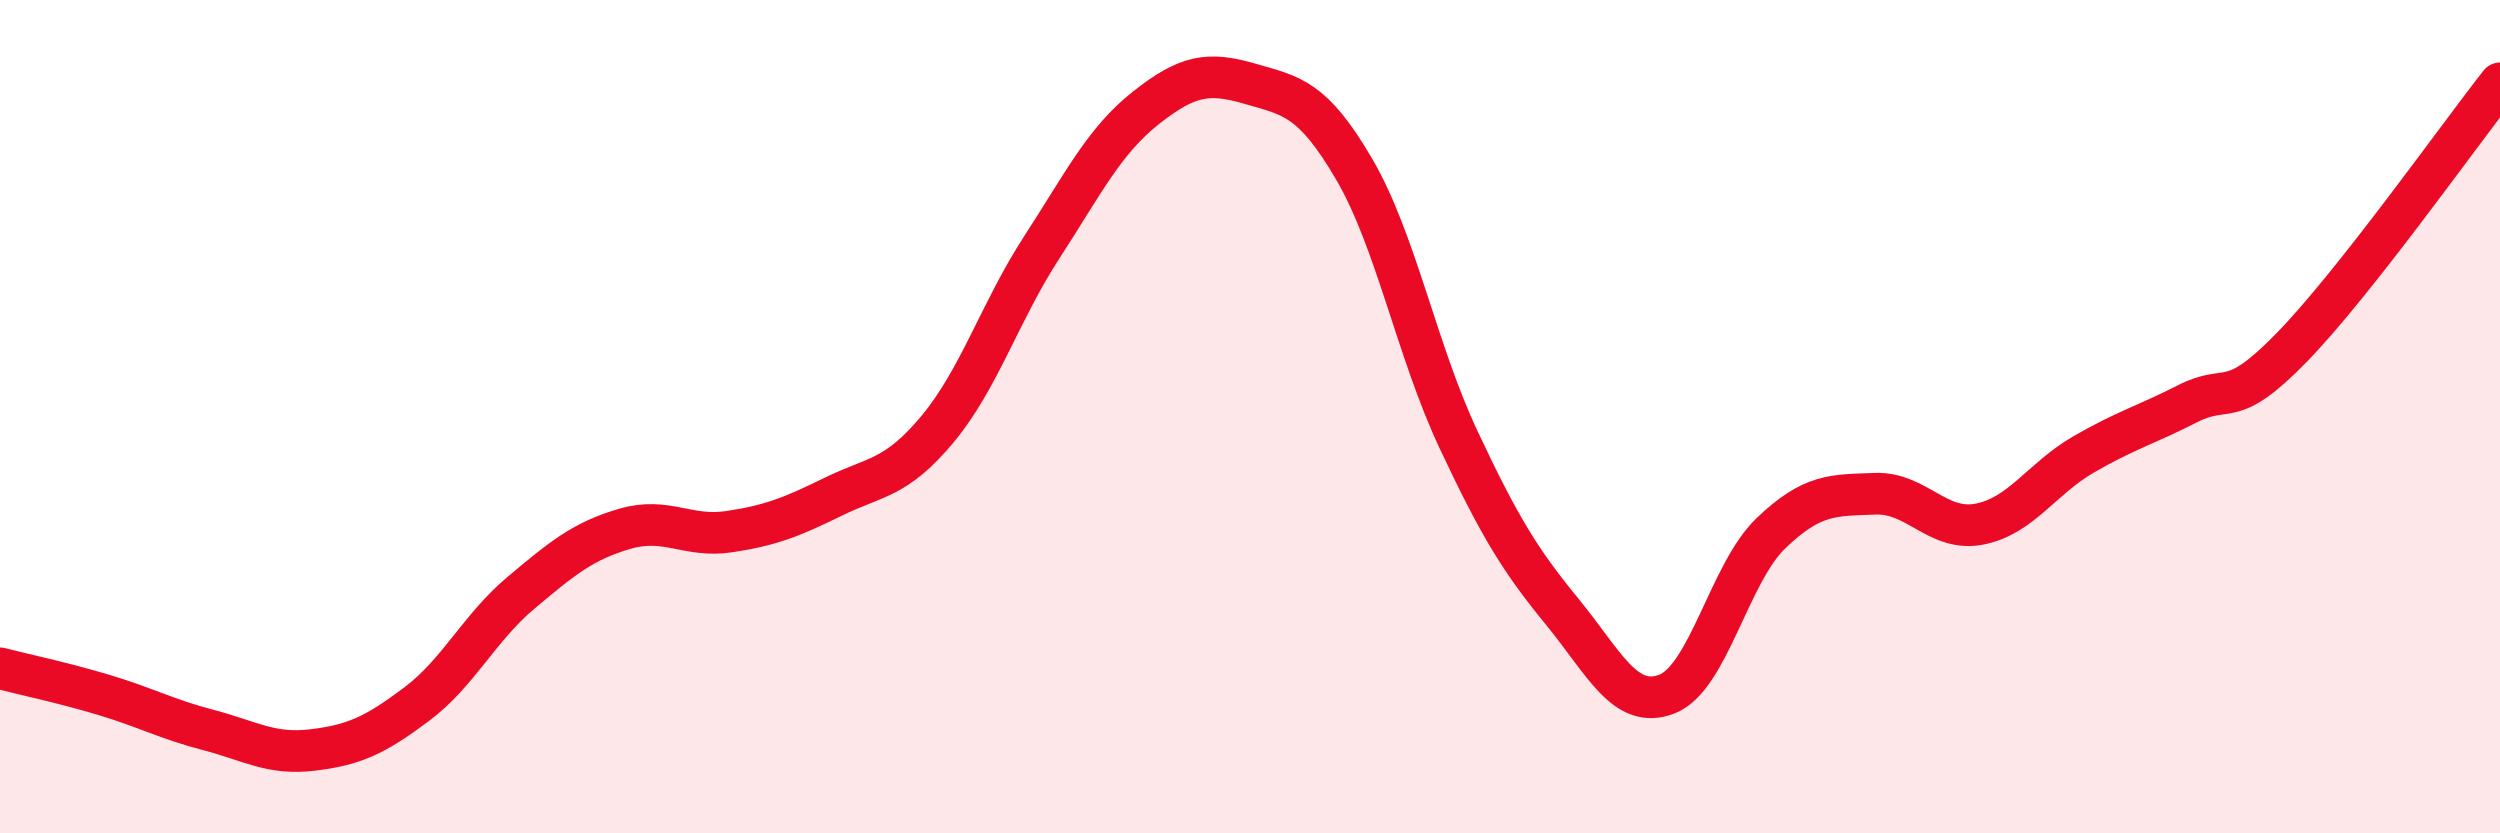 
    <svg width="60" height="20" viewBox="0 0 60 20" xmlns="http://www.w3.org/2000/svg">
      <path
        d="M 0,16.04 C 0.5,16.17 1.5,16.38 2.5,16.68 C 3.5,16.98 4,17.26 5,17.52 C 6,17.78 6.5,18.12 7.5,18 C 8.5,17.88 9,17.65 10,16.9 C 11,16.15 11.5,15.07 12.5,14.23 C 13.5,13.39 14,12.98 15,12.69 C 16,12.4 16.5,12.91 17.5,12.76 C 18.5,12.61 19,12.41 20,11.92 C 21,11.43 21.5,11.5 22.5,10.3 C 23.5,9.1 24,7.48 25,5.94 C 26,4.4 26.5,3.38 27.5,2.59 C 28.5,1.8 29,1.72 30,2.01 C 31,2.3 31.5,2.35 32.5,4.06 C 33.5,5.77 34,8.41 35,10.54 C 36,12.67 36.5,13.47 37.5,14.69 C 38.5,15.91 39,17.04 40,16.66 C 41,16.28 41.5,13.76 42.5,12.8 C 43.5,11.84 44,11.89 45,11.85 C 46,11.81 46.5,12.77 47.5,12.58 C 48.5,12.39 49,11.49 50,10.91 C 51,10.33 51.5,10.2 52.5,9.69 C 53.5,9.18 53.5,9.88 55,8.34 C 56.5,6.8 59,3.27 60,2L60 20L0 20Z"
        fill="#EB0A25"
        opacity="0.1"
        stroke-linecap="round"
        stroke-linejoin="round"
      />
      <path
        d="M 0,16.04 C 0.5,16.17 1.5,16.38 2.5,16.68 C 3.5,16.98 4,17.26 5,17.52 C 6,17.78 6.5,18.12 7.5,18 C 8.5,17.88 9,17.65 10,16.9 C 11,16.15 11.5,15.07 12.5,14.23 C 13.5,13.39 14,12.98 15,12.69 C 16,12.4 16.5,12.91 17.5,12.76 C 18.5,12.61 19,12.41 20,11.92 C 21,11.43 21.5,11.5 22.5,10.3 C 23.5,9.1 24,7.48 25,5.94 C 26,4.4 26.5,3.38 27.5,2.59 C 28.5,1.8 29,1.72 30,2.01 C 31,2.3 31.5,2.35 32.5,4.06 C 33.5,5.77 34,8.41 35,10.54 C 36,12.67 36.5,13.47 37.5,14.69 C 38.5,15.91 39,17.04 40,16.66 C 41,16.28 41.5,13.76 42.5,12.8 C 43.5,11.84 44,11.89 45,11.85 C 46,11.81 46.5,12.77 47.5,12.58 C 48.5,12.39 49,11.49 50,10.91 C 51,10.33 51.5,10.2 52.5,9.69 C 53.5,9.18 53.5,9.88 55,8.34 C 56.5,6.8 59,3.27 60,2"
        stroke="#EB0A25"
        stroke-width="1"
        fill="none"
        stroke-linecap="round"
        stroke-linejoin="round"
      />
    </svg>
  